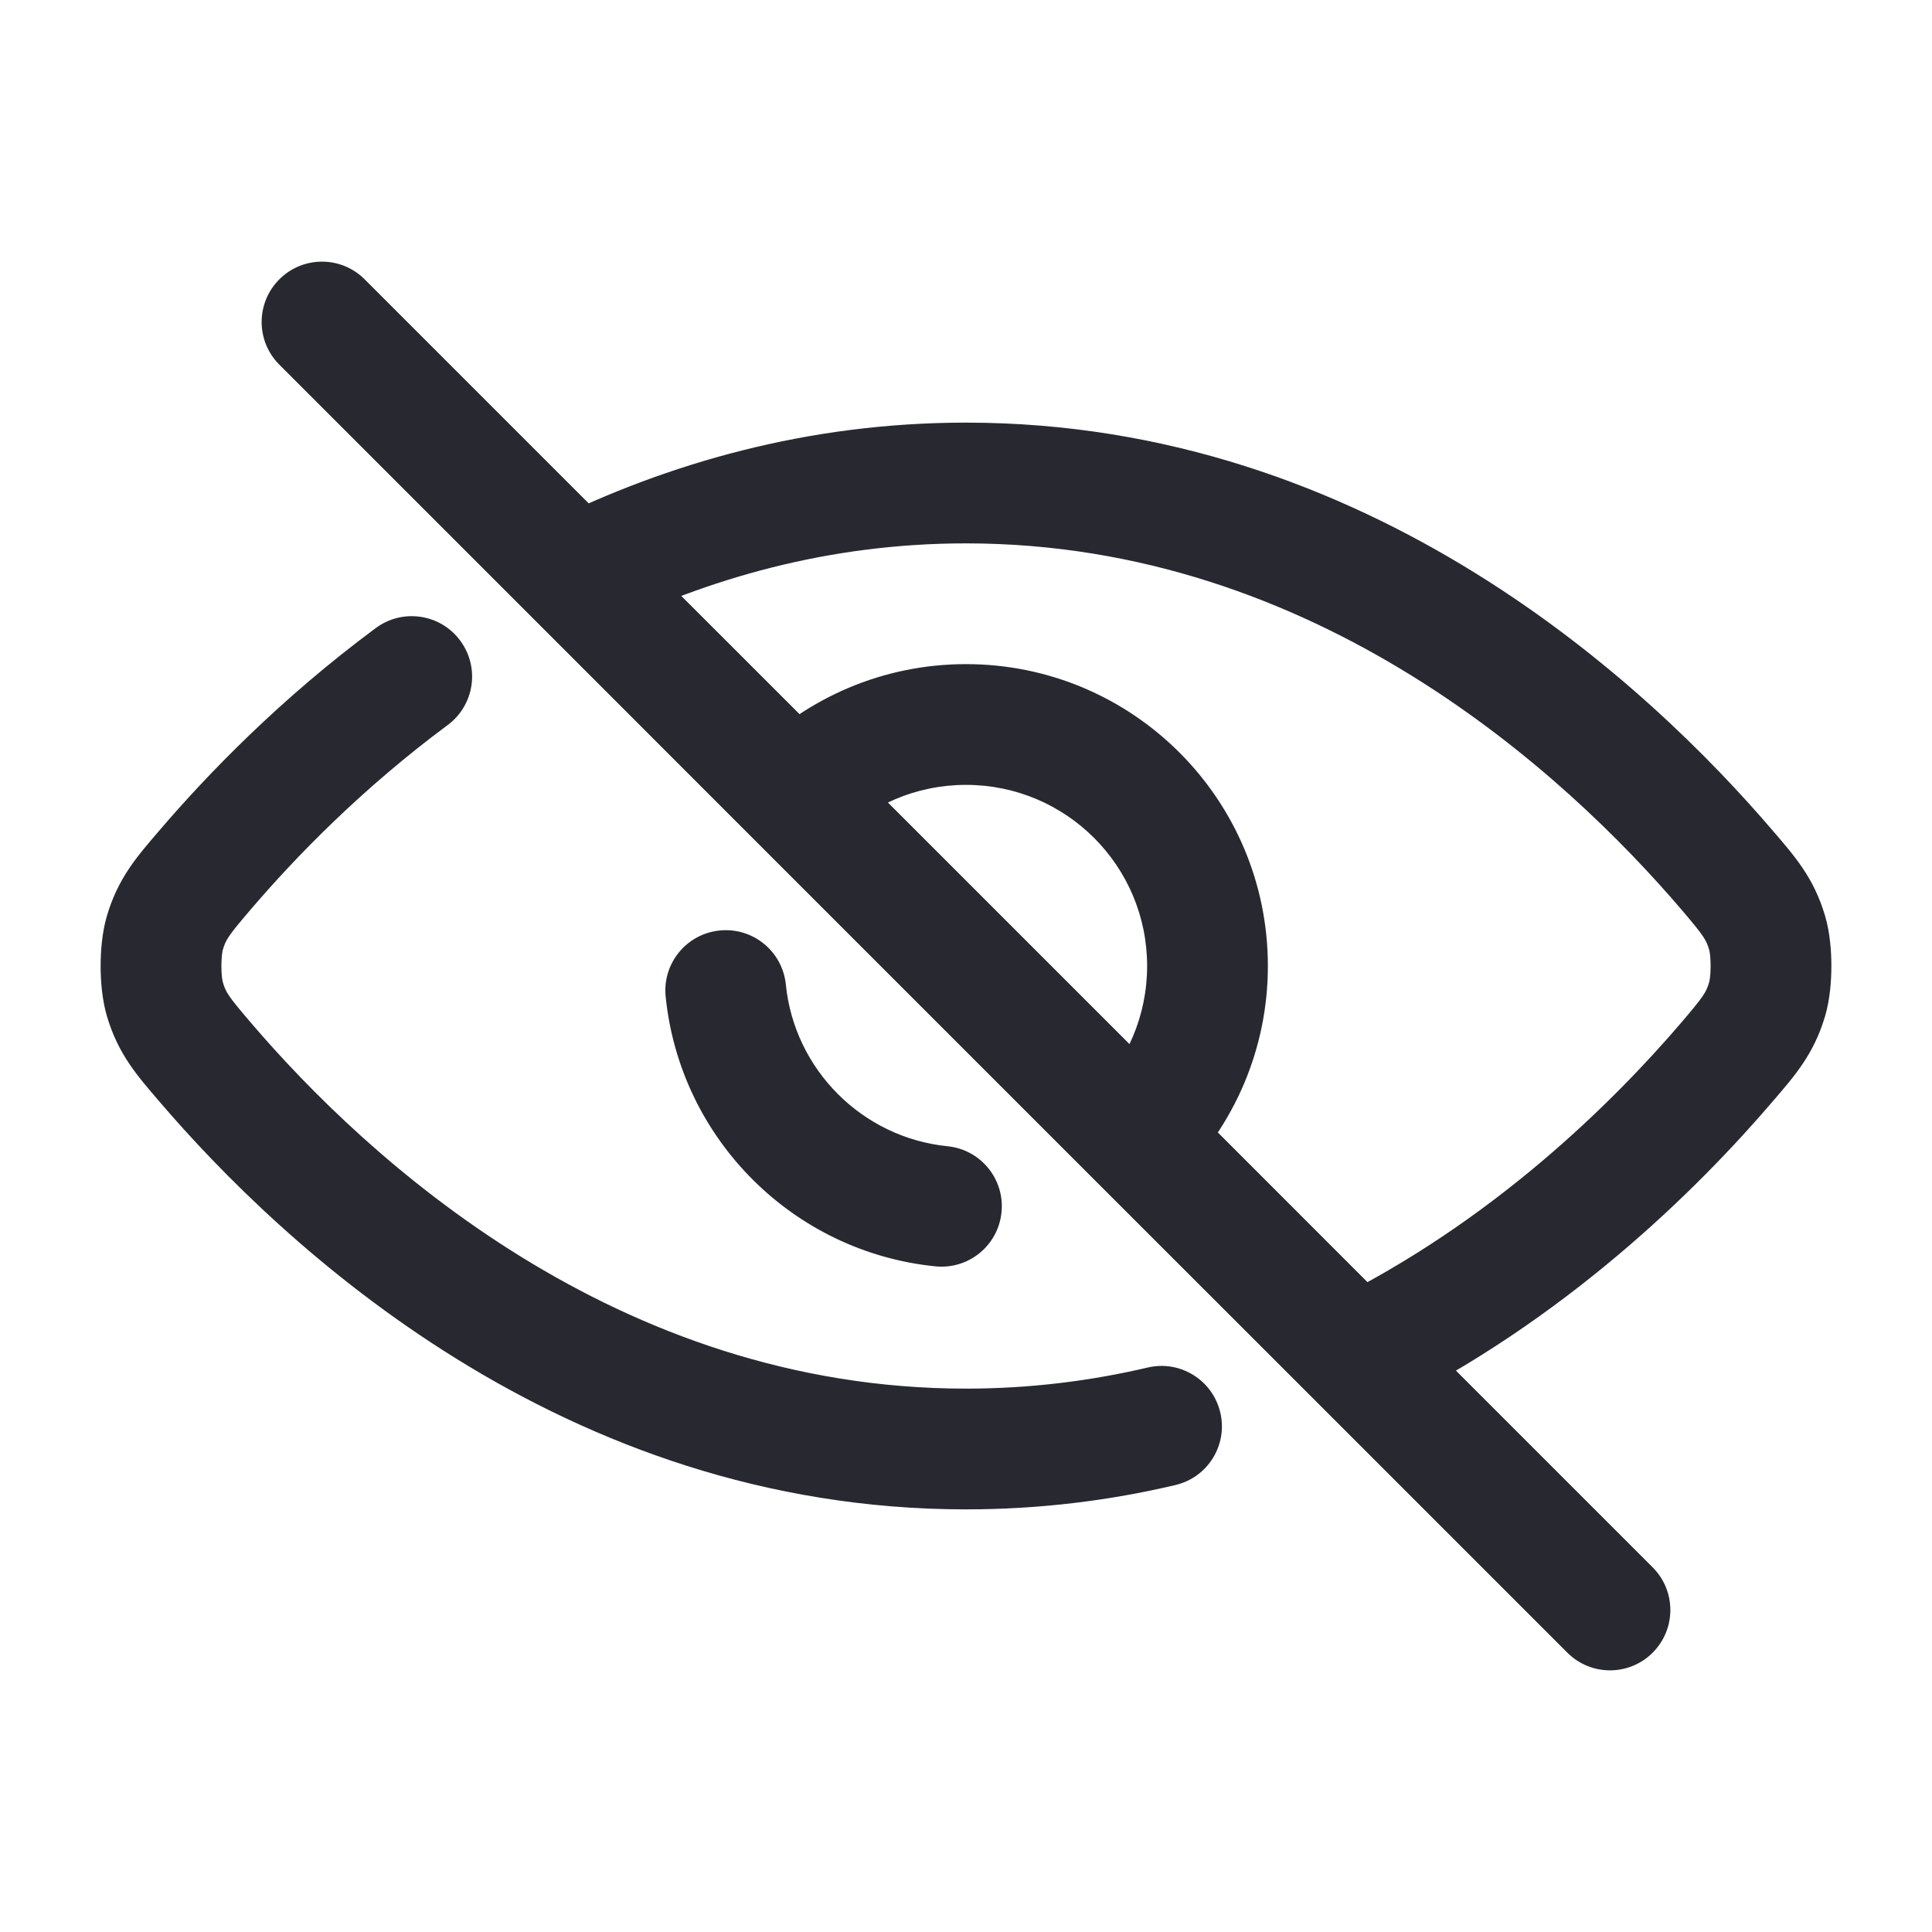 <svg width="24" height="24" viewBox="0 0 24 24" fill="none" xmlns="http://www.w3.org/2000/svg">
<path d="M2.54 13.185L3.111 12.698L2.54 13.185ZM21.46 10.815L20.89 11.302V11.302L21.46 10.815ZM2.047 12.408L2.767 12.197L2.767 12.197L2.047 12.408ZM2.54 10.815L1.97 10.328H1.97L2.54 10.815ZM2.047 11.592L2.767 11.803L2.767 11.803L2.047 11.592ZM21.46 13.185L20.89 12.698V12.698L21.46 13.185ZM21.953 12.408L22.673 12.619V12.619L21.953 12.408ZM21.953 11.592L22.673 11.381V11.381L21.953 11.592ZM5.561 9.007C5.894 8.76 5.964 8.291 5.717 7.958C5.471 7.625 5.001 7.555 4.668 7.802L5.561 9.007ZM9.762 12.23C9.72 11.817 9.352 11.517 8.94 11.559C8.528 11.6 8.227 11.968 8.269 12.38L9.762 12.23ZM11.62 15.731C12.032 15.773 12.4 15.472 12.441 15.06C12.483 14.648 12.183 14.28 11.77 14.239L11.62 15.731ZM14.6 18.448C15.004 18.354 15.254 17.95 15.159 17.547C15.064 17.143 14.66 16.893 14.257 16.988L14.6 18.448ZM4.53 3.47C4.237 3.177 3.763 3.177 3.47 3.47C3.177 3.763 3.177 4.237 3.47 4.53L4.53 3.47ZM19.47 20.53C19.763 20.823 20.237 20.823 20.53 20.53C20.823 20.237 20.823 19.763 20.53 19.47L19.47 20.53ZM7.154 7.154L6.624 7.684L7.154 7.154ZM12 17.25C7.657 17.25 4.56 14.395 3.111 12.698L1.97 13.672C3.508 15.472 6.985 18.75 12 18.75V17.25ZM12 6.75C16.343 6.75 19.44 9.605 20.89 11.302L22.03 10.328C20.492 8.528 17.015 5.25 12 5.25V6.75ZM3.111 12.698C2.832 12.371 2.804 12.326 2.767 12.197L1.327 12.619C1.467 13.097 1.709 13.367 1.97 13.672L3.111 12.698ZM1.97 10.328C1.709 10.633 1.467 10.903 1.327 11.381L2.767 11.803C2.804 11.674 2.832 11.629 3.111 11.302L1.97 10.328ZM2.767 12.197C2.767 12.199 2.762 12.18 2.757 12.138C2.753 12.098 2.75 12.051 2.75 12C2.75 11.949 2.753 11.902 2.757 11.862C2.762 11.82 2.767 11.801 2.767 11.803L1.327 11.381C1.268 11.583 1.25 11.813 1.25 12C1.25 12.187 1.268 12.417 1.327 12.619L2.767 12.197ZM22.03 13.672C22.291 13.367 22.533 13.097 22.673 12.619L21.233 12.197C21.196 12.326 21.168 12.371 20.89 12.698L22.03 13.672ZM20.89 11.302C21.168 11.629 21.196 11.674 21.233 11.803L22.673 11.381C22.533 10.903 22.291 10.633 22.03 10.328L20.89 11.302ZM22.673 12.619C22.732 12.417 22.75 12.187 22.75 12C22.75 11.813 22.732 11.583 22.673 11.381L21.233 11.803C21.233 11.801 21.238 11.82 21.243 11.862C21.247 11.902 21.25 11.949 21.25 12C21.25 12.051 21.247 12.098 21.243 12.138C21.238 12.18 21.233 12.199 21.233 12.197L22.673 12.619ZM12 9.75C13.243 9.75 14.25 10.757 14.25 12H15.75C15.75 9.929 14.071 8.25 12 8.25V9.75ZM3.111 11.302C3.672 10.645 4.498 9.795 5.561 9.007L4.668 7.802C3.492 8.673 2.585 9.608 1.97 10.328L3.111 11.302ZM11.77 14.239C10.712 14.132 9.868 13.288 9.762 12.23L8.269 12.38C8.448 14.148 9.852 15.553 11.62 15.731L11.77 14.239ZM14.257 16.988C13.549 17.154 12.796 17.25 12 17.25V18.75C12.918 18.75 13.786 18.64 14.6 18.448L14.257 16.988ZM3.47 4.53L6.624 7.684L7.684 6.624L4.53 3.47L3.47 4.53ZM7.485 7.827C8.784 7.189 10.294 6.75 12 6.75V5.25C10.029 5.25 8.293 5.758 6.823 6.481L7.485 7.827ZM16.316 17.376L19.47 20.53L20.53 19.47L17.376 16.316L16.316 17.376ZM20.89 12.698C20.02 13.715 18.529 15.182 16.515 16.173L17.177 17.519C19.44 16.406 21.086 14.777 22.03 13.672L20.89 12.698ZM13.591 14.652L16.316 17.376L17.376 16.316L14.652 13.591L13.591 14.652ZM14.25 12C14.25 12.621 13.999 13.183 13.591 13.591L14.652 14.652C15.329 13.974 15.75 13.035 15.75 12H14.25ZM6.624 7.684L9.348 10.409L10.409 9.348L7.684 6.624L6.624 7.684ZM9.348 10.409L13.591 14.652L14.652 13.591L10.409 9.348L9.348 10.409ZM10.409 10.409C10.817 10.001 11.379 9.75 12 9.75V8.25C10.965 8.25 10.026 8.671 9.348 9.348L10.409 10.409Z" fill="#282930"/>
</svg>

